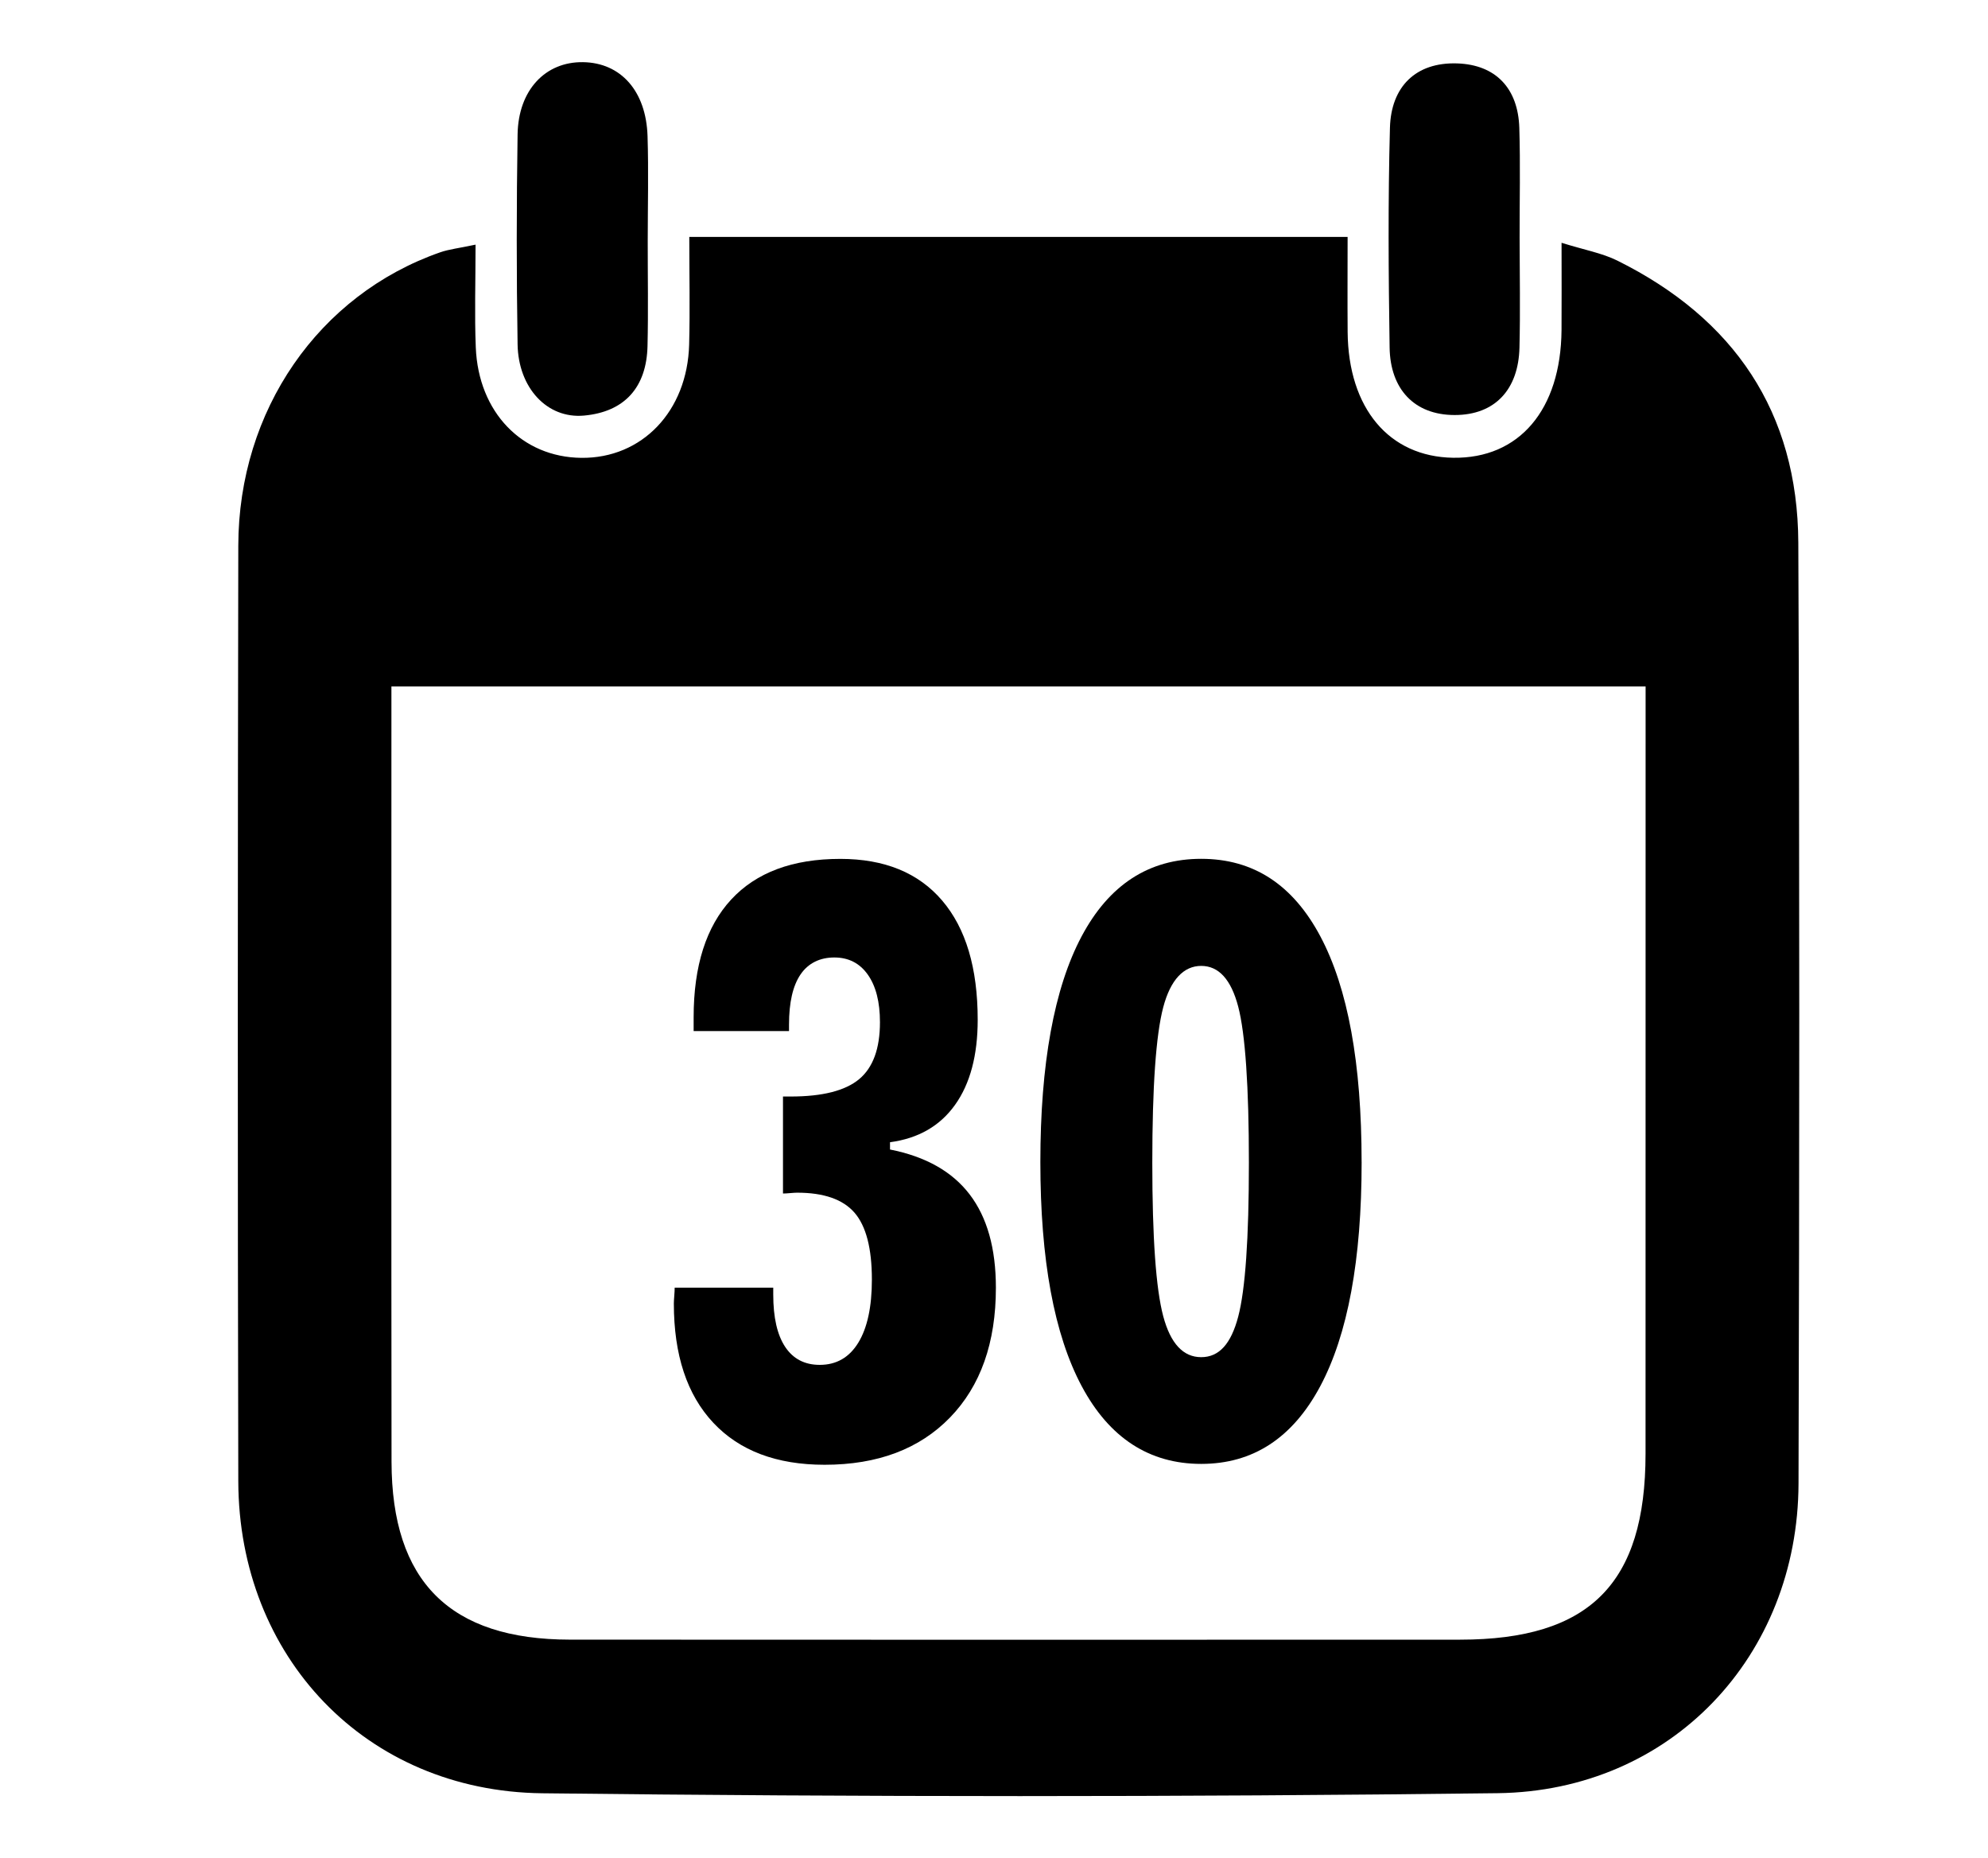 <?xml version="1.0" encoding="UTF-8"?>
<svg xmlns="http://www.w3.org/2000/svg" id="Layer_1" viewBox="0 0 672 628">
  <path d="M160.75,82.68c0,12.65-.37,23.71,.08,34.74,.89,21.93,15.62,37.1,35.68,37.31,20.5,.22,35.85-15.75,36.44-38.3,.31-11.71,.05-23.44,.05-36.37h222.53c0,11.08-.07,21.61,.01,32.14,.22,25.79,14,42.17,35.65,42.5,22.34,.34,36.42-16.21,36.65-43.13,.07-8.92,.01-17.83,.01-29.52,7.73,2.42,13.69,3.46,18.89,6.04,39.35,19.55,60.95,51.14,61.14,95.38,.45,105.96,.38,211.92,.07,317.87-.17,58.38-43.03,103.95-101.73,104.67-107.63,1.33-215.3,1.29-322.94,.03-59.71-.7-102.59-46.19-102.73-105.45-.24-105.39-.2-210.79,0-316.18,.08-45.78,27.21-84.79,68.19-99.12,3.03-1.06,6.31-1.4,12-2.61Zm-28.44,149.32c0,6.28,0,10.72,0,15.16,0,82.28-.06,164.56,.04,246.84,.05,40.47,19.74,60.09,60.28,60.12,100.31,.07,200.63,.04,300.94,.01,43.79-.01,62.66-18.93,62.67-62.82,.03-80.02,.02-160.05,.02-240.07,0-6.05,0-12.1,0-19.24H132.31Z"></path>
  <path d="M513.67,80.37c.02,12.39,.26,24.78-.05,37.15-.35,14.08-8.23,22.75-21.92,22.74-13.7-.01-21.76-8.83-21.97-22.79-.38-24.76-.56-49.55,.11-74.3,.38-13.87,8.71-22.21,22.75-21.74,13.06,.45,20.57,8.46,20.98,21.79,.38,12.37,.08,24.77,.1,37.15Z"></path>
  <path d="M218.95,81.47c-.01,11.82,.21,23.65-.07,35.47-.32,13.92-7.71,22.27-21.5,23.51-12.44,1.12-22.18-9.38-22.42-24.07-.39-23.64-.37-47.29,0-70.93,.23-15.02,9.39-24.63,22.13-24.44,12.74,.19,21.32,9.73,21.8,25,.37,11.81,.07,23.64,.06,35.47Z"></path>
  <g>
    <path d="M228.05,435.17h33.33v2.32c0,7.74,1.34,13.64,4.03,17.69,2.69,4.05,6.58,6.08,11.68,6.08,5.65,0,9.99-2.5,13.05-7.51,3.05-5.01,4.58-12.11,4.58-21.31,0-10.56-1.96-18.1-5.87-22.61-3.92-4.51-10.38-6.76-19.4-6.76-.55,0-1.32,.05-2.32,.14-1,.09-1.82,.14-2.46,.14v-32.78h2.6c10.75,0,18.46-1.96,23.15-5.87,4.69-3.91,7.03-10.34,7.03-19.26,0-6.83-1.37-12.18-4.1-16.05-2.73-3.87-6.51-5.81-11.34-5.81s-8.81,1.91-11.41,5.74-3.89,9.47-3.89,16.94v2.19h-32.24v-4.64c0-17.39,4.23-30.67,12.7-39.82,8.47-9.15,20.76-13.73,36.88-13.73,14.93,0,26.41,4.69,34.42,14.07,8.01,9.38,12.02,22.81,12.02,40.3,0,12.02-2.55,21.61-7.65,28.75-5.1,7.15-12.43,11.36-21.99,12.64v2.46c12.02,2.37,20.99,7.42,26.91,15.16,5.92,7.74,8.88,18.26,8.88,31.55,0,18.58-5.17,33.19-15.5,43.85-10.34,10.65-24.47,15.98-42.41,15.98-16.21,0-28.75-4.73-37.63-14.21-8.88-9.47-13.32-22.9-13.32-40.3,0-.55,.05-1.39,.14-2.53,.09-1.14,.14-2.07,.14-2.8Z"></path>
    <path d="M460.27,392.69c0,33.06-4.67,58.33-14,75.81-9.34,17.48-22.74,26.23-40.23,26.23s-31.03-8.74-40.37-26.23c-9.34-17.48-14-42.76-14-75.81s4.64-58.74,13.93-76.22c9.29-17.48,22.77-26.23,40.43-26.23s31.01,8.74,40.3,26.23c9.29,17.48,13.93,42.89,13.93,76.22Zm-70.76,.27c0,25.32,1.23,42.6,3.69,51.84,2.46,9.24,6.74,13.86,12.84,13.86s10.09-4.55,12.5-13.66c2.41-9.11,3.62-26.45,3.62-52.04s-1.21-43.64-3.62-52.8c-2.41-9.15-6.58-13.73-12.5-13.73s-10.38,4.67-12.84,14c-2.46,9.34-3.69,26.84-3.69,52.52Z"></path>
  </g>
</svg>
